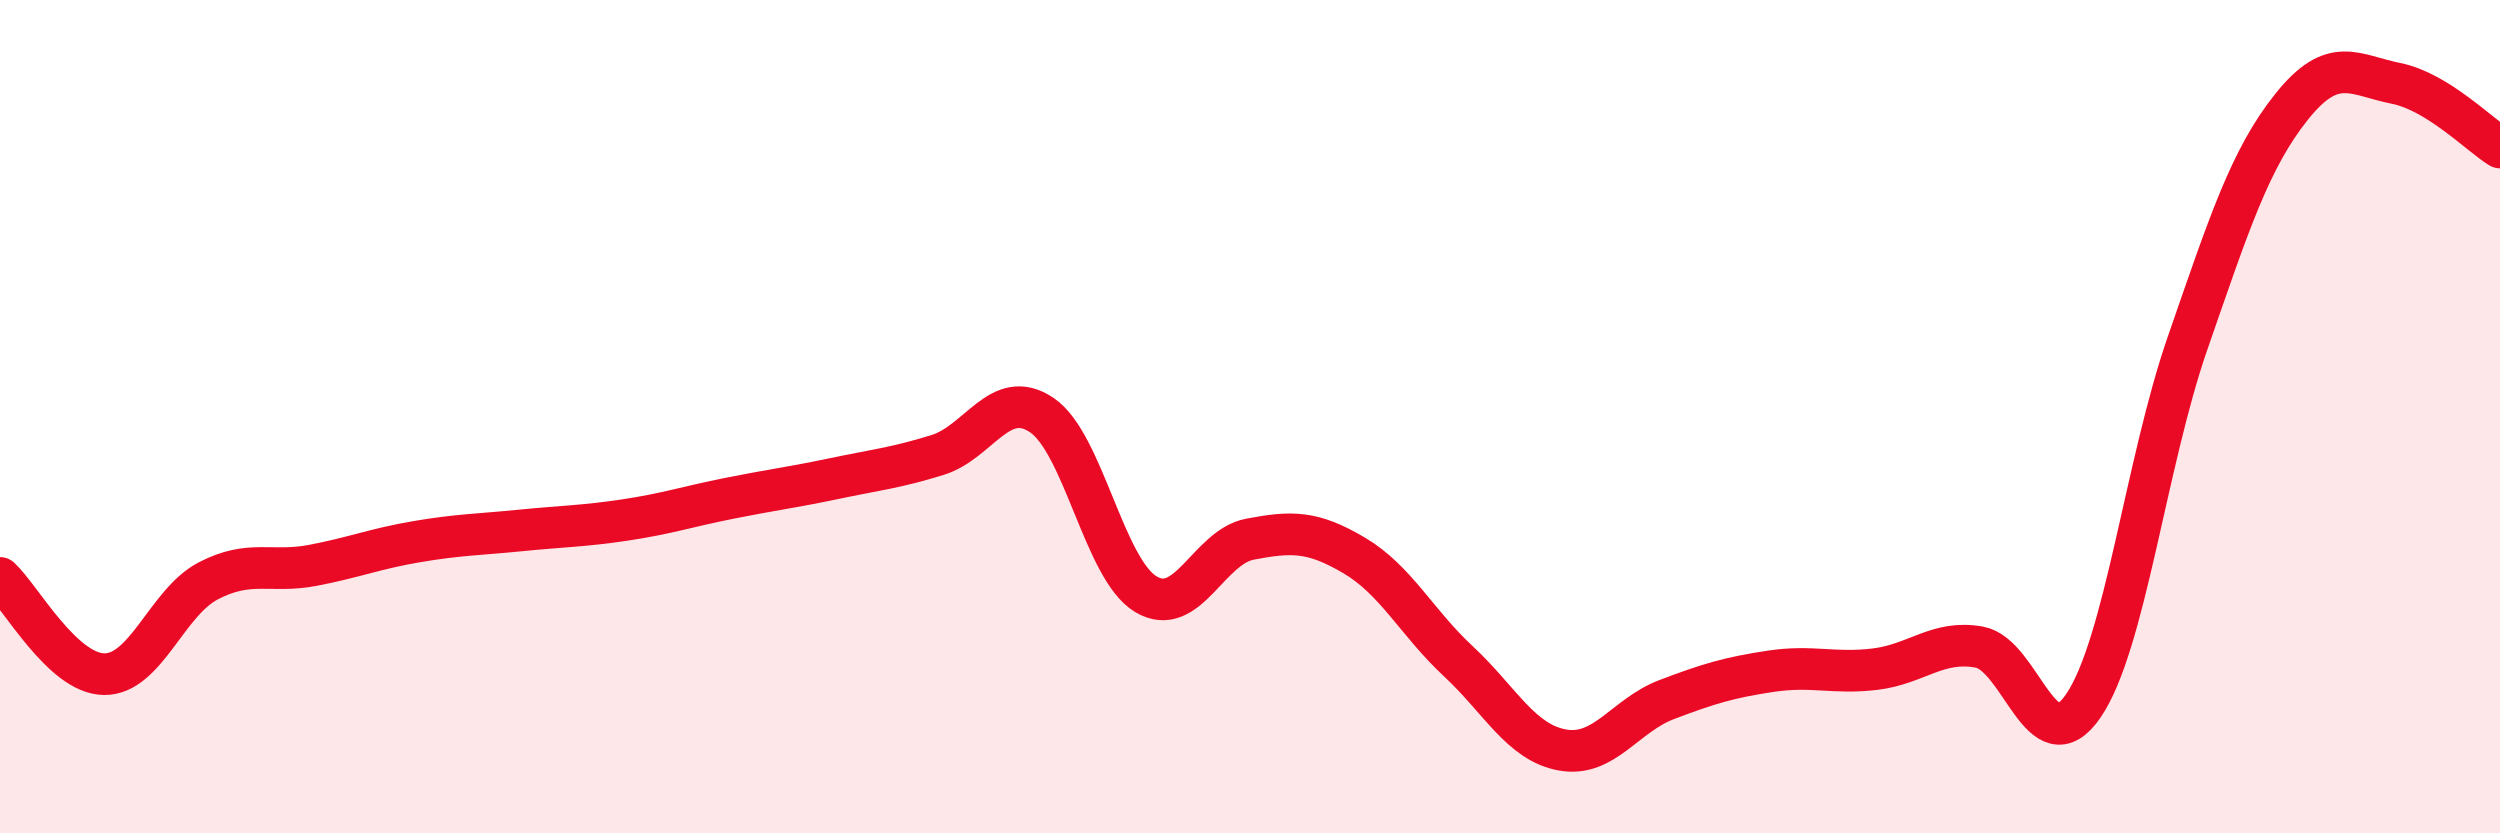 
    <svg width="60" height="20" viewBox="0 0 60 20" xmlns="http://www.w3.org/2000/svg">
      <path
        d="M 0,13.87 C 0.5,14.33 1.5,16.17 2.5,16.18 C 3.5,16.19 4,14.46 5,13.94 C 6,13.42 6.5,13.76 7.5,13.57 C 8.5,13.38 9,13.17 10,13 C 11,12.83 11.5,12.83 12.5,12.73 C 13.5,12.63 14,12.63 15,12.48 C 16,12.33 16.5,12.16 17.5,11.96 C 18.5,11.76 19,11.7 20,11.49 C 21,11.28 21.5,11.23 22.5,10.92 C 23.5,10.61 24,9.29 25,9.96 C 26,10.63 26.5,13.66 27.5,14.26 C 28.5,14.86 29,13.13 30,12.94 C 31,12.75 31.5,12.74 32.5,13.33 C 33.5,13.92 34,14.94 35,15.87 C 36,16.8 36.5,17.82 37.5,18 C 38.5,18.18 39,17.17 40,16.79 C 41,16.41 41.5,16.26 42.5,16.11 C 43.5,15.96 44,16.18 45,16.06 C 46,15.94 46.5,15.35 47.5,15.53 C 48.5,15.71 49,18.4 50,16.94 C 51,15.48 51.5,11.12 52.5,8.24 C 53.5,5.36 54,3.81 55,2.56 C 56,1.31 56.5,1.8 57.5,2 C 58.5,2.2 59.5,3.23 60,3.54L60 20L0 20Z"
        fill="#EB0A25"
        opacity="0.1"
        stroke-linecap="round"
        stroke-linejoin="round"
      />
      <path
        d="M 0,13.87 C 0.5,14.33 1.5,16.17 2.5,16.18 C 3.5,16.19 4,14.46 5,13.94 C 6,13.42 6.5,13.76 7.5,13.57 C 8.5,13.38 9,13.17 10,13 C 11,12.83 11.5,12.83 12.5,12.73 C 13.5,12.63 14,12.63 15,12.48 C 16,12.33 16.5,12.16 17.5,11.96 C 18.5,11.76 19,11.7 20,11.49 C 21,11.28 21.5,11.23 22.5,10.92 C 23.5,10.61 24,9.29 25,9.96 C 26,10.63 26.5,13.66 27.5,14.26 C 28.5,14.86 29,13.13 30,12.94 C 31,12.75 31.5,12.74 32.5,13.33 C 33.5,13.92 34,14.94 35,15.87 C 36,16.8 36.5,17.82 37.5,18 C 38.5,18.18 39,17.17 40,16.79 C 41,16.41 41.5,16.26 42.5,16.11 C 43.5,15.96 44,16.18 45,16.06 C 46,15.94 46.5,15.35 47.5,15.53 C 48.5,15.71 49,18.4 50,16.94 C 51,15.48 51.5,11.12 52.5,8.24 C 53.5,5.36 54,3.81 55,2.56 C 56,1.31 56.5,1.8 57.5,2 C 58.5,2.2 59.5,3.23 60,3.54"
        stroke="#EB0A25"
        stroke-width="1"
        fill="none"
        stroke-linecap="round"
        stroke-linejoin="round"
      />
    </svg>
  
